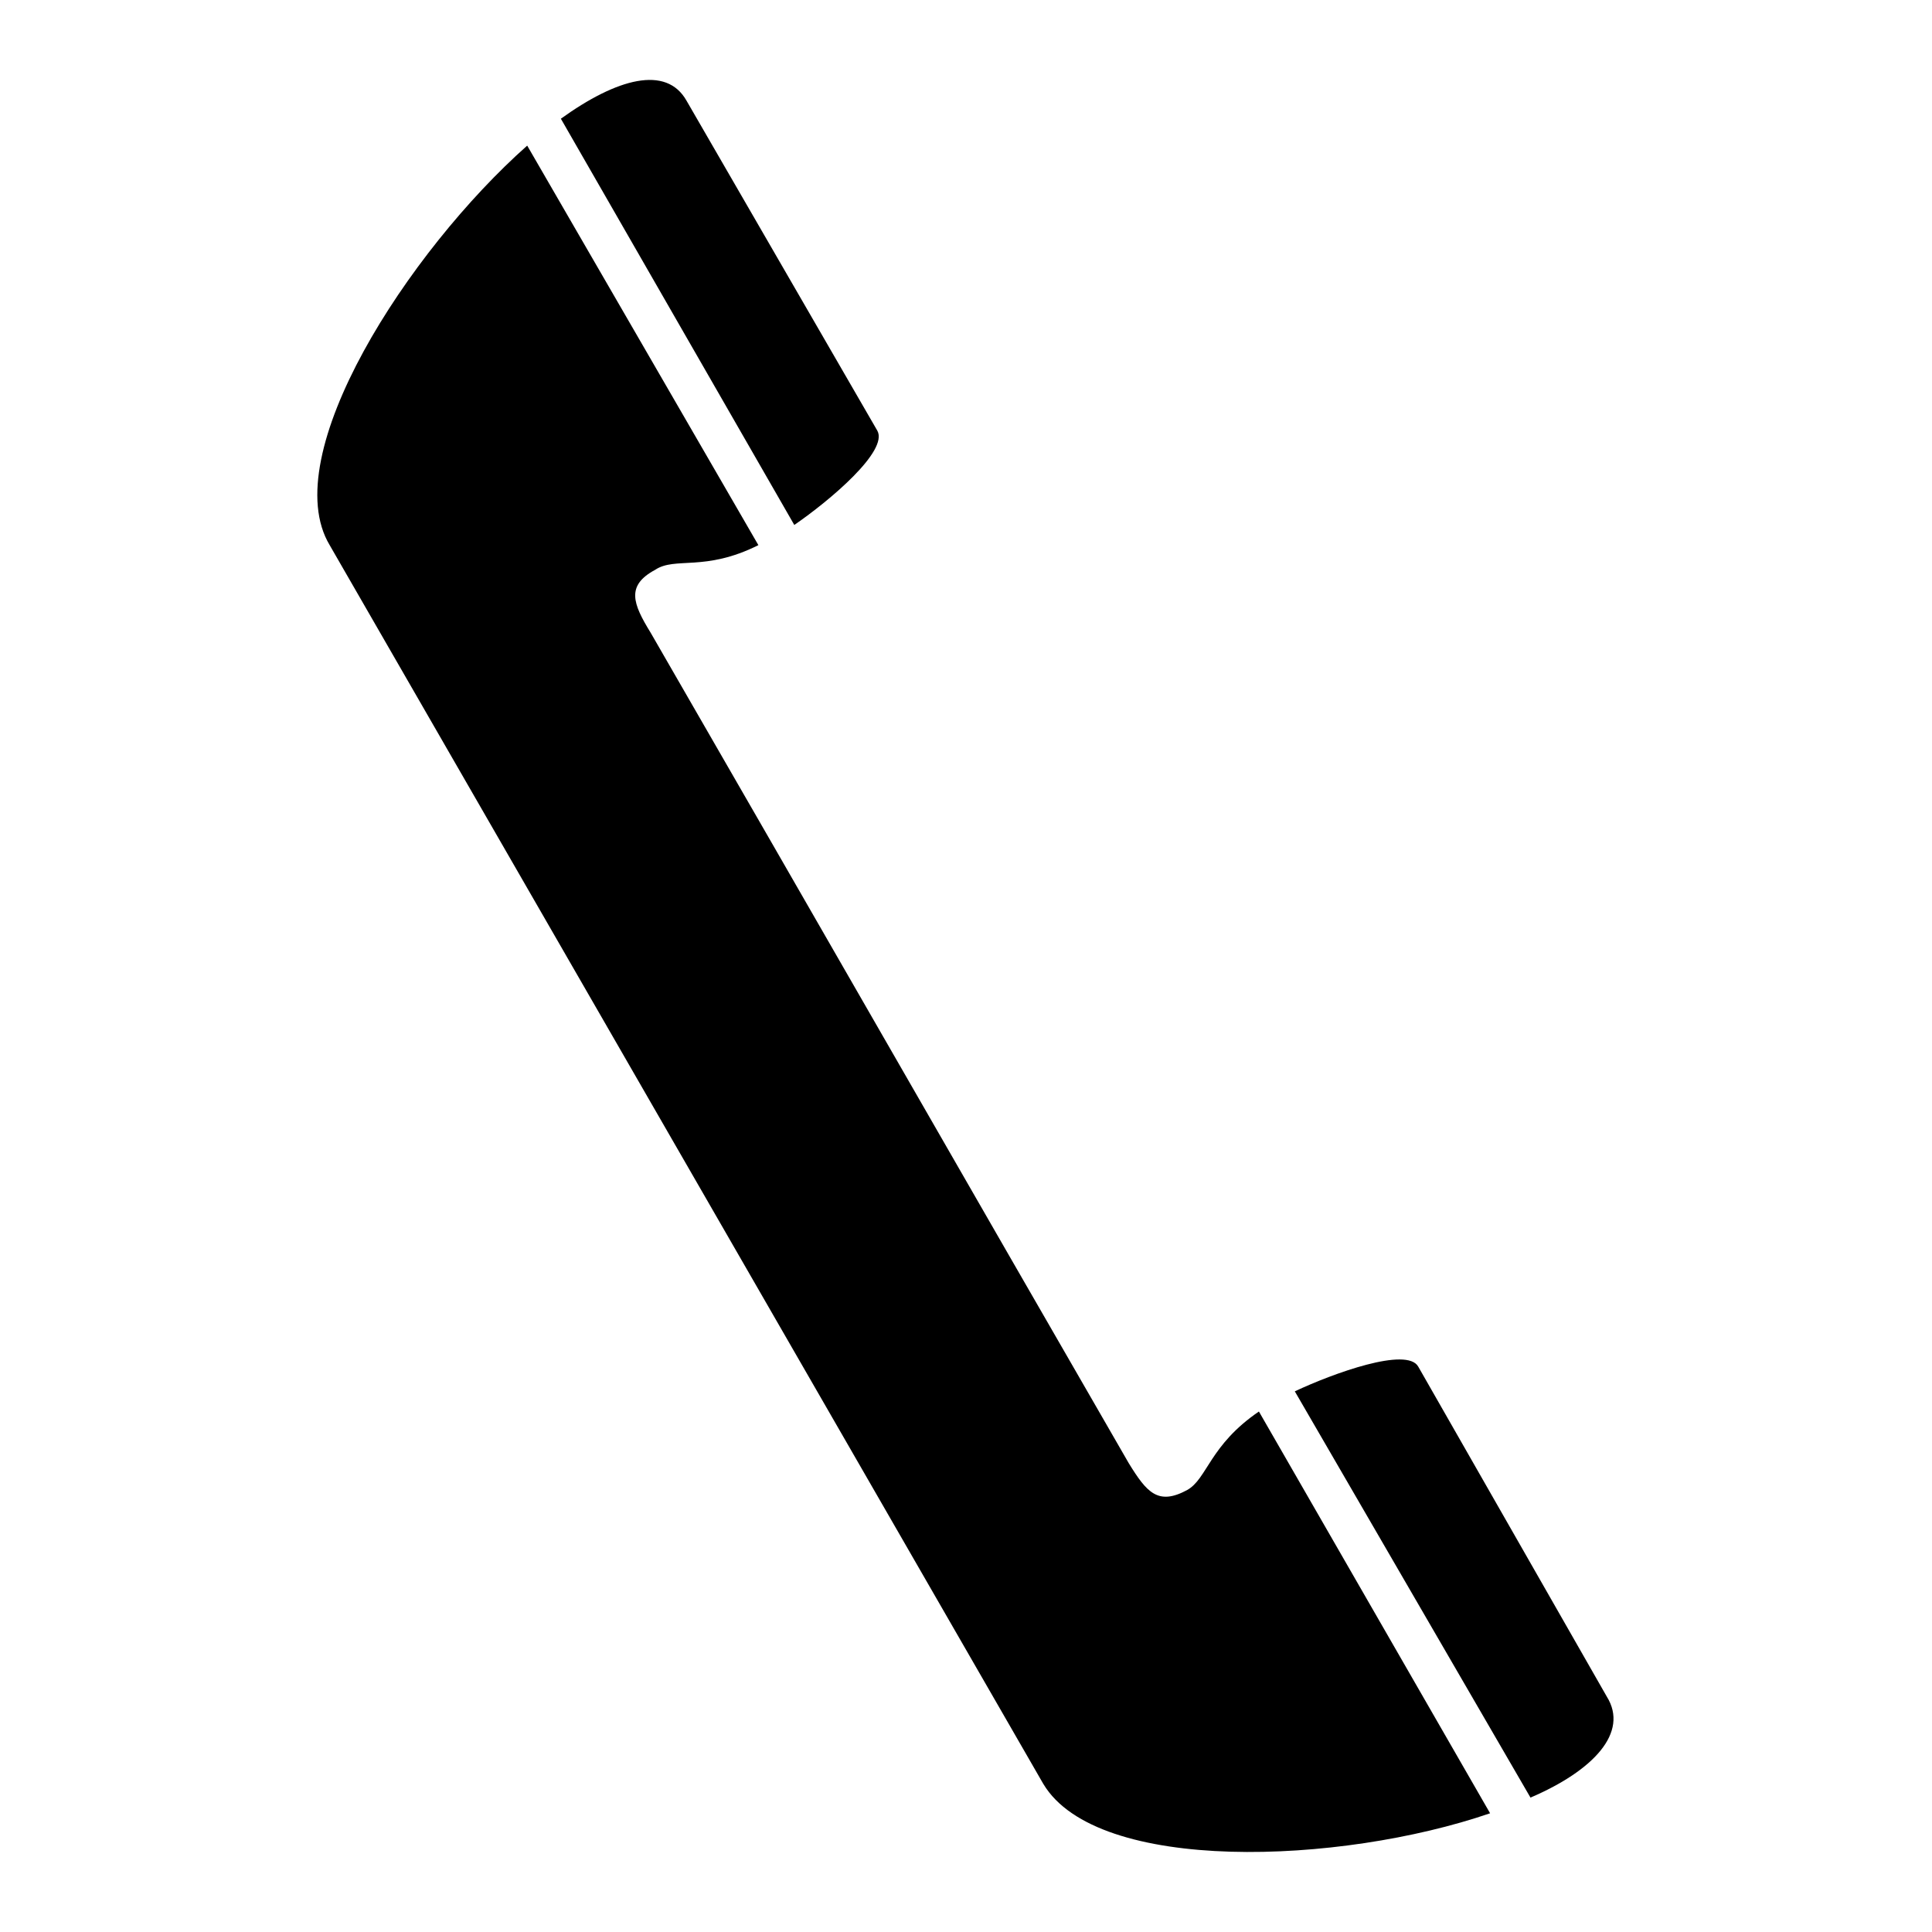 <?xml version="1.0" encoding="UTF-8"?>
<!-- Uploaded to: ICON Repo, www.iconrepo.com, Generator: ICON Repo Mixer Tools -->
<svg fill="#000000" width="800px" height="800px" version="1.1" viewBox="144 144 512 512" xmlns="http://www.w3.org/2000/svg">
 <path d="m420.52 616.81c-63.051-109.45-126.1-218.89-189.15-328.34-14.277-23.793 20.82-77.922 52.344-105.88l61.266 105.88c-14.277 7.137-22.008 2.973-27.363 6.543-7.734 4.164-5.949 8.922-1.191 16.656 42.23 73.164 84.465 146.92 126.7 220.08 4.758 7.734 7.734 11.301 15.465 7.137 5.352-2.973 5.949-11.895 19.035-20.82l61.266 106.47c-39.852 13.68-104.09 16.059-118.37-7.734zm-66.023-333.69c9.516-6.543 24.98-19.629 22.008-24.98l-50.559-87.438c-5.352-9.516-18.438-5.949-33.309 4.758zm132.64 229.6c10.113-4.758 29.742-11.895 32.715-6.543l49.965 87.438c5.949 9.516-3.57 19.629-20.223 26.766z" fill-rule="evenodd"/>
</svg>